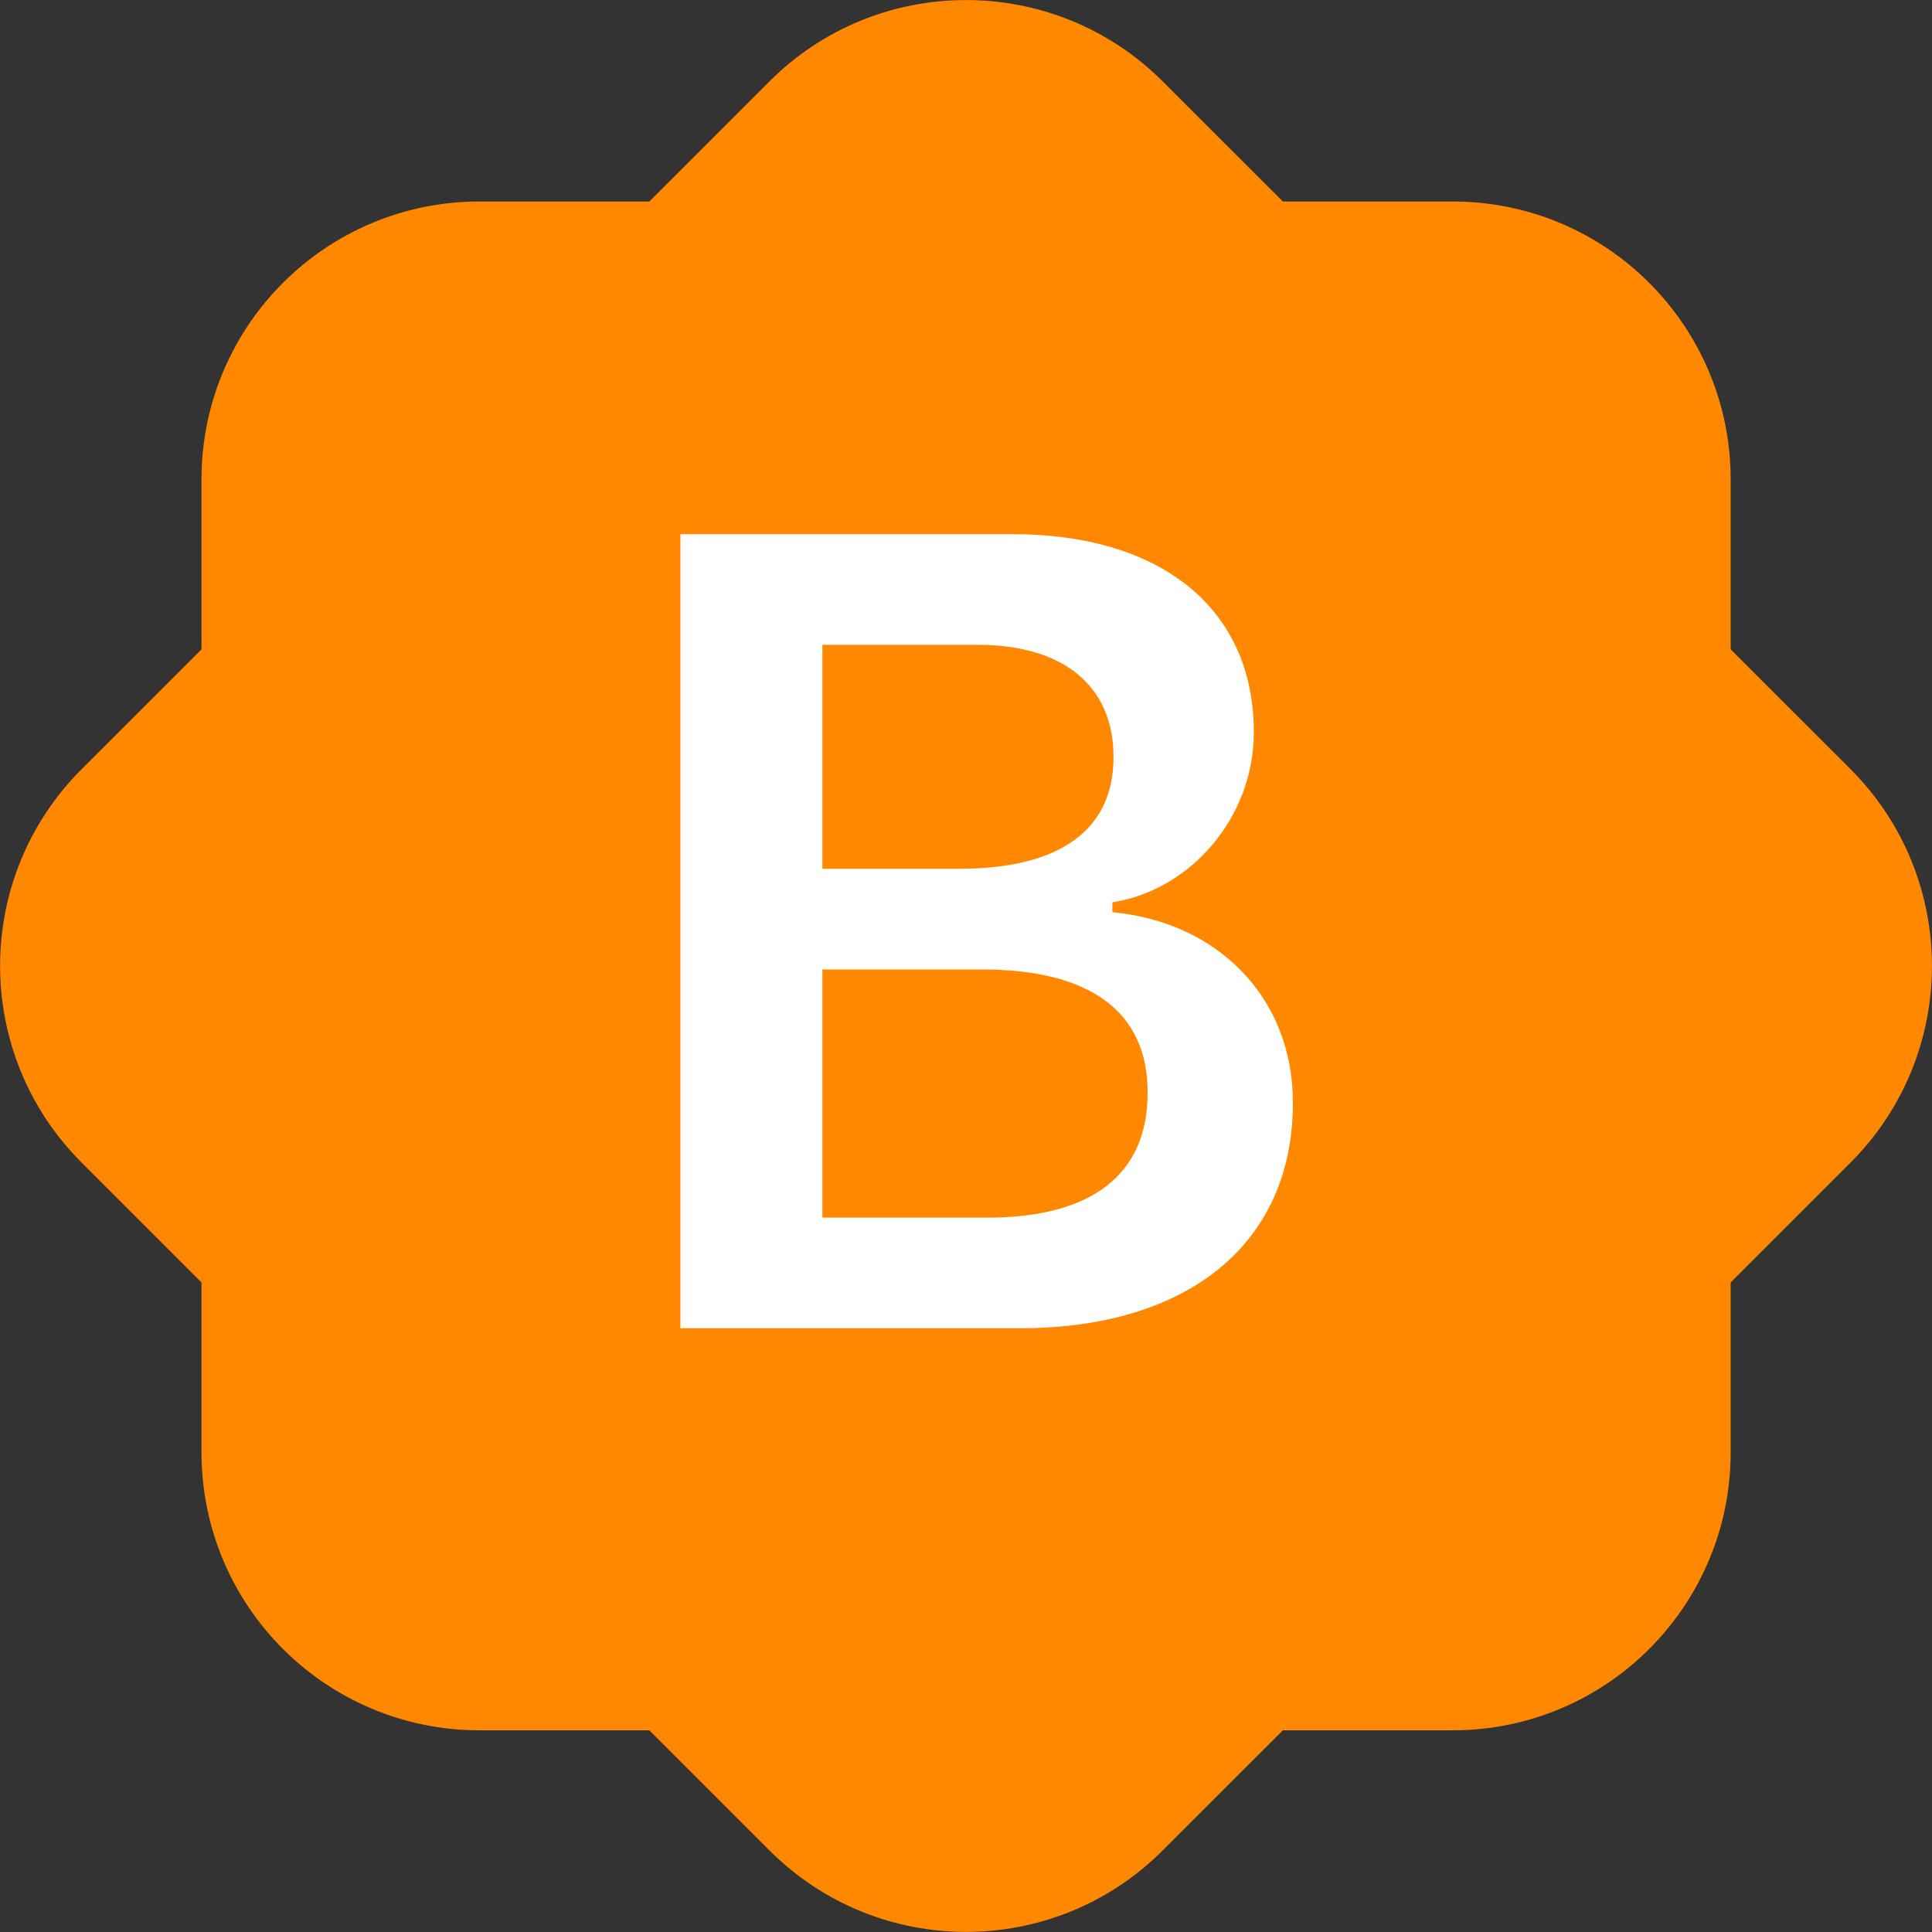 <svg width="48" height="48" viewBox="0 0 48 48" fill="none" xmlns="http://www.w3.org/2000/svg"><rect x="0" y="0" width="48" height="48" fill="#333333" stroke="none"/><g clip-path="url(#clip0_28_33415)"><path d="M45.979 19.113L42.998 16.133V11.914C42.998 8.098 39.907 5.006 36.091 5.006H31.872L28.886 2.021C26.188 -0.672 21.811 -0.672 19.118 2.021L16.132 5.006H11.913C8.097 5.006 5.006 8.098 5.006 11.914V16.133L2.025 19.113C-0.672 21.811 -0.672 26.184 2.025 28.881L5.006 31.862V36.081C5.006 39.898 8.097 42.989 11.913 42.989H16.132L19.118 45.974C21.816 48.672 26.188 48.672 28.886 45.974L31.872 42.989H36.091C39.907 42.989 42.998 39.898 42.998 36.081V31.862L45.979 28.881C48.672 26.184 48.672 21.811 45.979 19.113Z" fill="#FF8800"/><path d="M16.904 33V13.271H25.148C28.895 13.271 31.15 15.158 31.15 18.18V18.207C31.15 20.271 29.619 22.104 27.637 22.418V22.664C30.289 22.91 32.121 24.824 32.121 27.381V27.408C32.121 30.867 29.551 33 25.34 33H16.904ZM24.287 16.02H20.432V21.584H23.836C26.338 21.584 27.664 20.613 27.664 18.822V18.795C27.664 17.045 26.42 16.02 24.287 16.02ZM24.396 24.086H20.432V30.252H24.533C27.131 30.252 28.512 29.172 28.512 27.162V27.135C28.512 25.139 27.09 24.086 24.396 24.086Z" fill="white"/></g><defs><clipPath id="clip0_28_33415"><rect width="48" height="48" fill="white"/></clipPath></defs></svg>